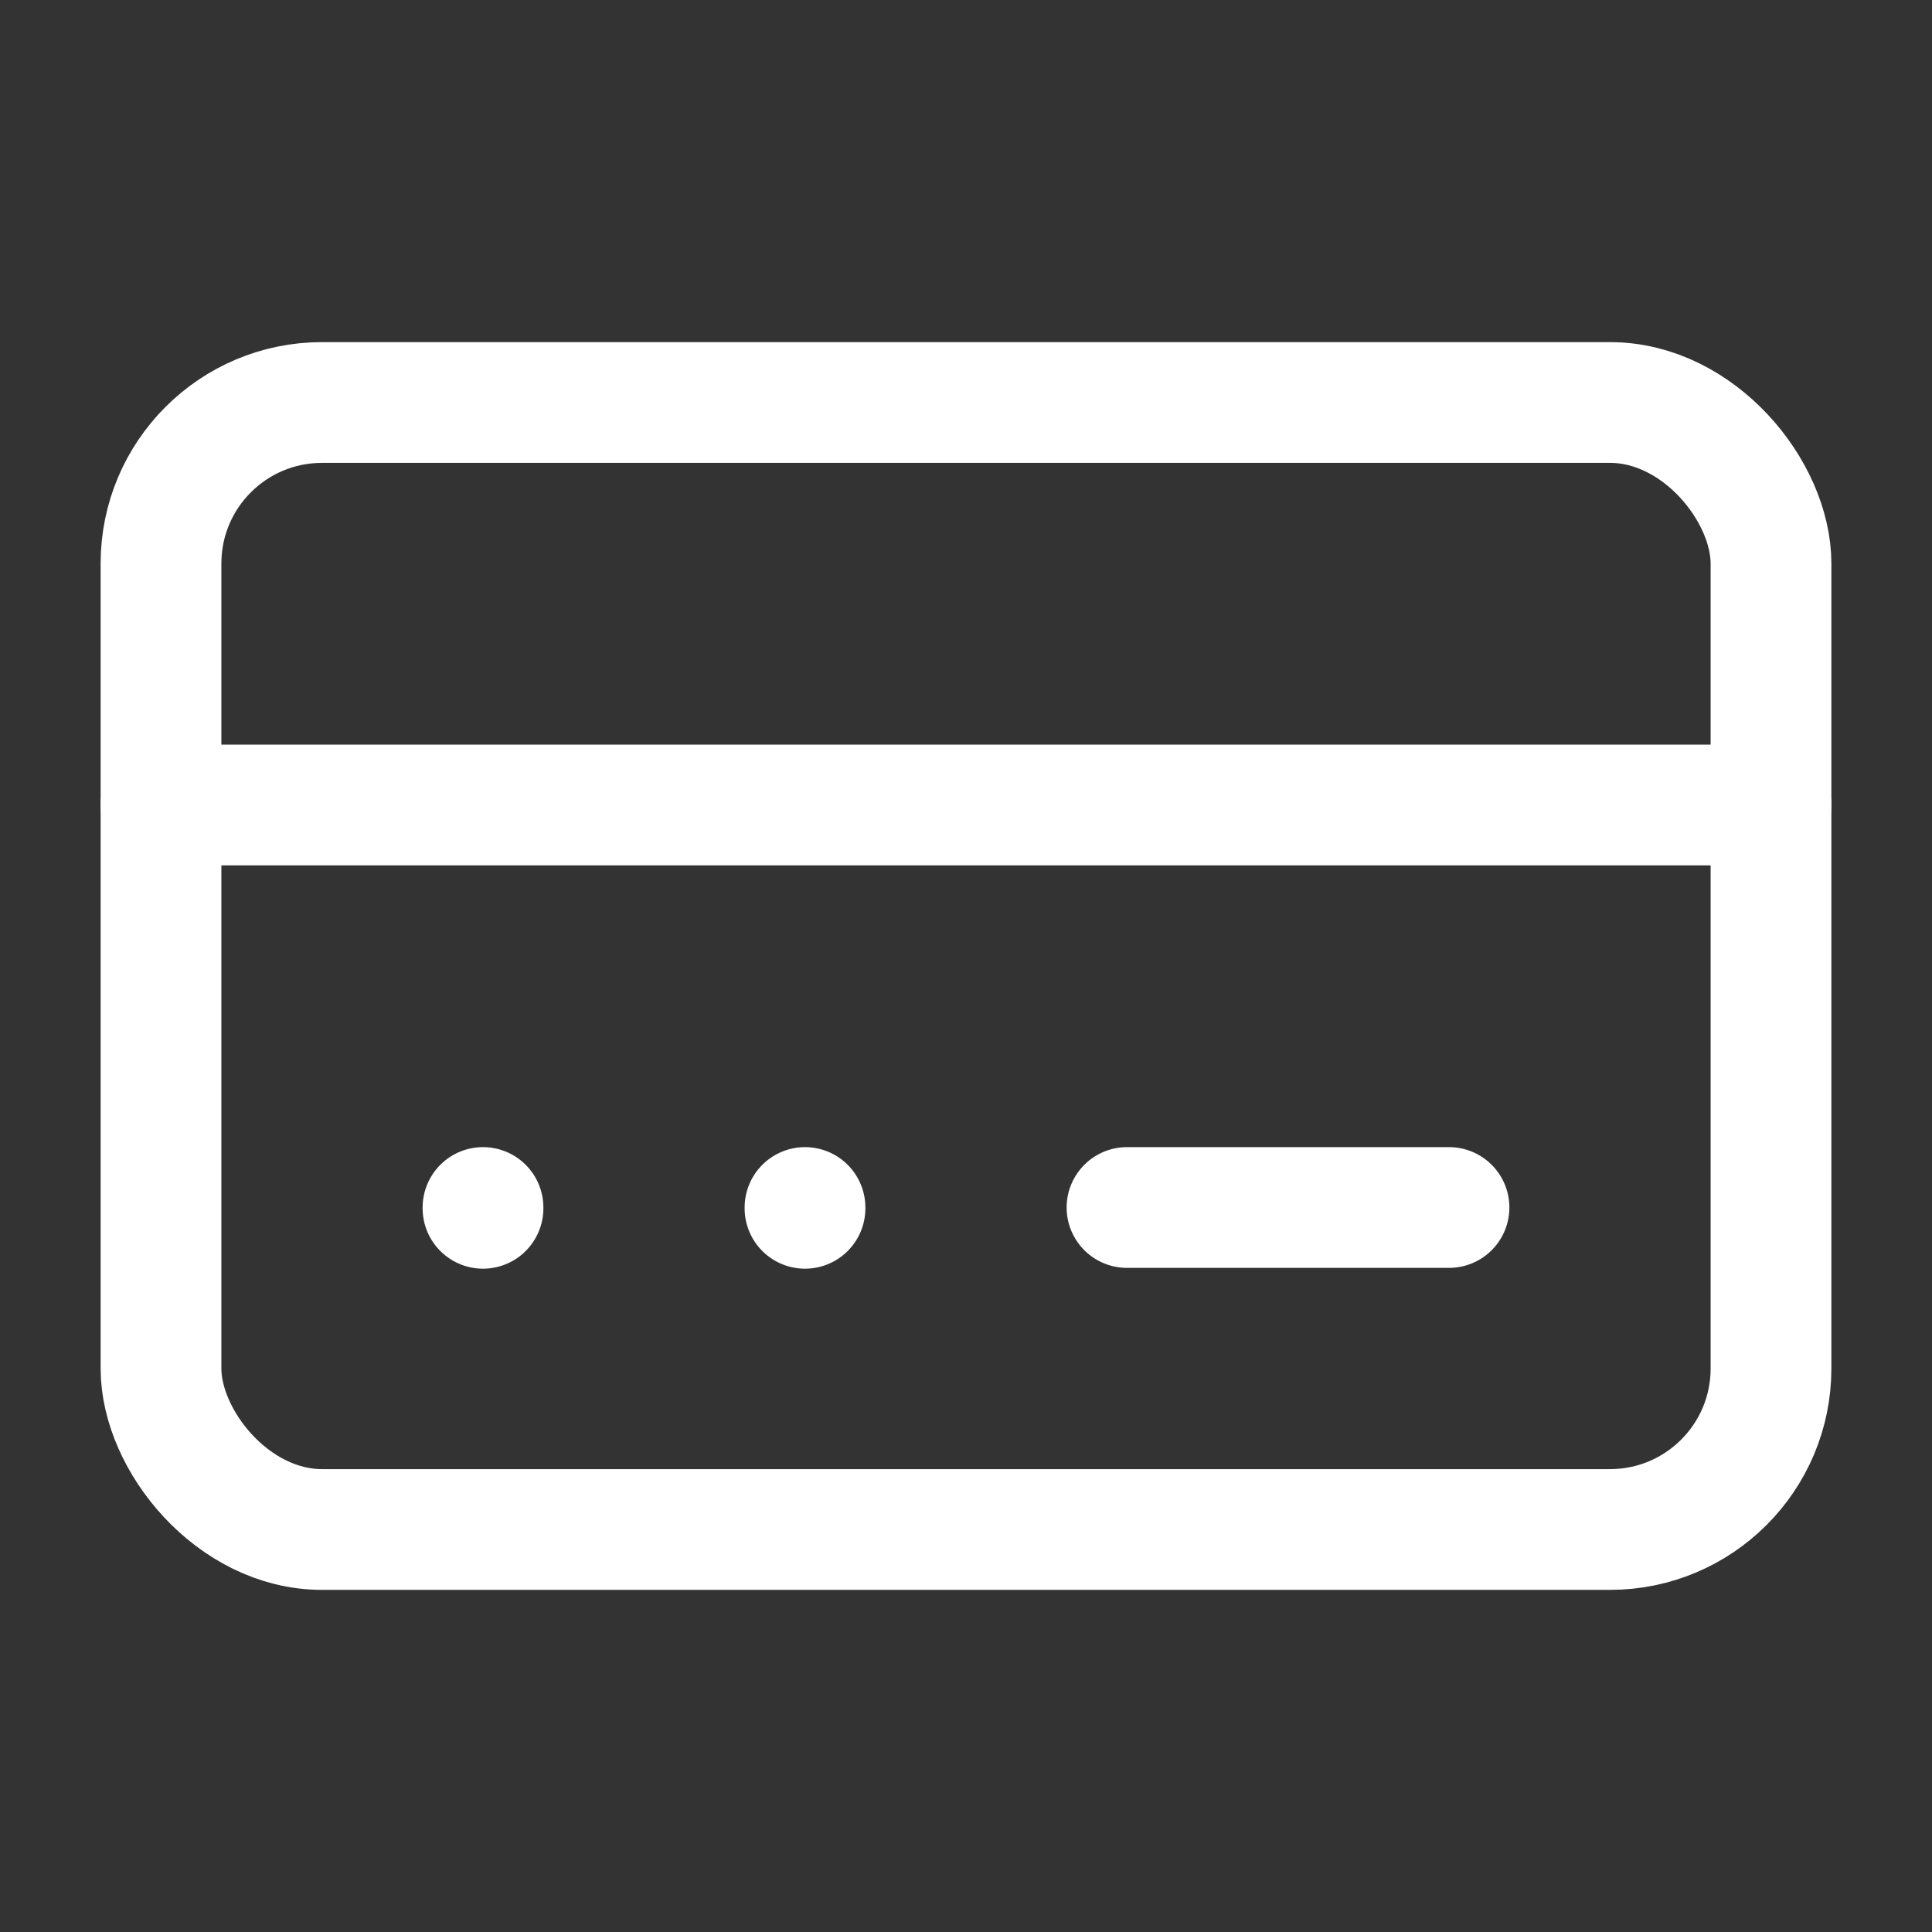 <svg xmlns="http://www.w3.org/2000/svg" viewBox="0 0 24 24" fill="none" stroke="#ffffff" stroke-width="1.5" stroke-linecap="round" stroke-linejoin="round">
  <rect x="0" y="0" width="24" height="24" fill="#333333" stroke="none"/>
  <rect x="2" y="5" width="20" height="14" rx="2" />
  <line x1="2" y1="10" x2="22" y2="10" />
  <line x1="6" y1="15" x2="6" y2="15.01" />
  <line x1="10" y1="15" x2="10" y2="15.01" />
  <path d="M14 15h4" />
</svg> 
